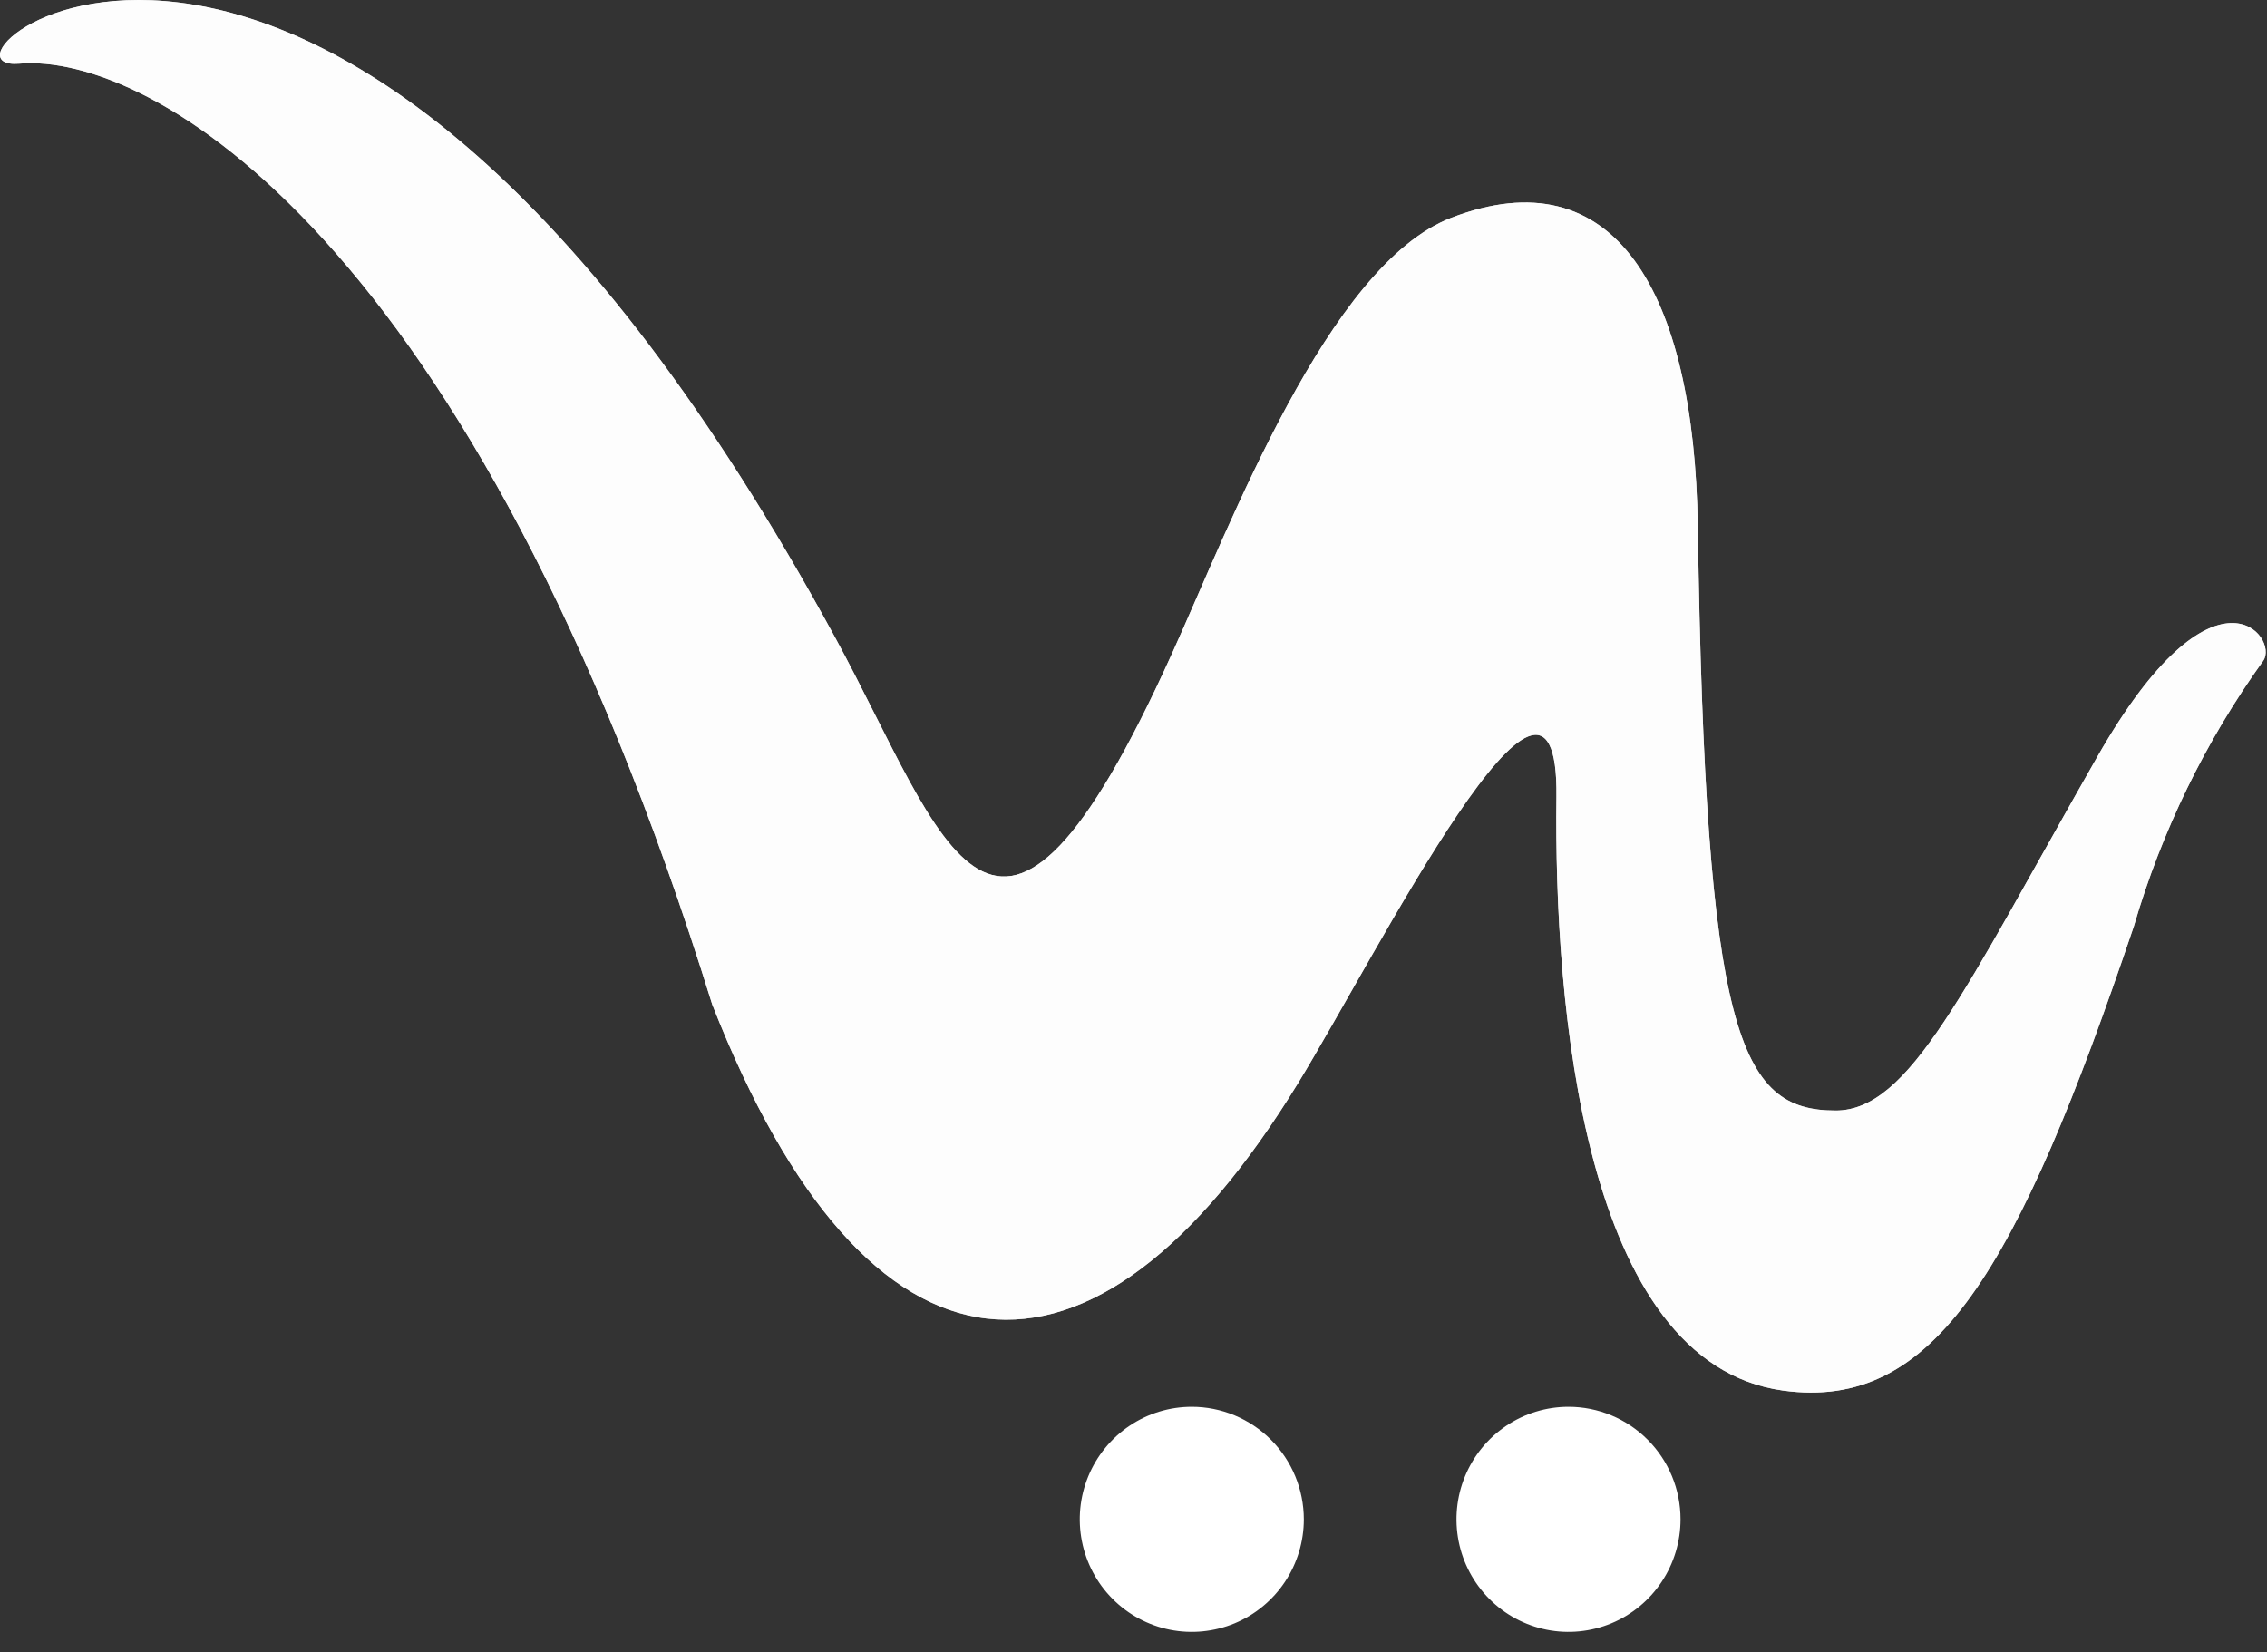 <svg width="59" height="43" viewBox="0 0 59 43" fill="none" xmlns="http://www.w3.org/2000/svg">
<rect x="0" y="0" width="59" height="43" fill="#333333" stroke="none"/>
<path opacity="0.9" fill-rule="evenodd" clip-rule="evenodd" d="M54.585 19.696C51.099 25.809 49.699 28.91 47.77 28.906C45.266 28.901 44.385 26.955 44.186 13.703C44.096 7.576 42.012 4.029 37.762 5.672C34.574 6.904 32.04 13.616 30.498 17.021C25.871 27.241 24.611 21.882 21.734 16.593C8.529 -7.677 -2.521 1.915 0.503 1.657C3.877 1.371 12.294 6.044 18.537 26.147C22.59 36.471 28.434 36.942 33.797 28.169C35.829 24.844 40.575 15.369 40.508 20.744C40.442 26.119 41.191 35.475 46.403 36.194C50.337 36.737 52.5 33.087 55.532 24.118C56.257 21.636 57.397 19.295 58.903 17.197C59.323 16.602 57.638 14.348 54.585 19.696Z" fill="white"/>
<path opacity="0.9" fill-rule="evenodd" clip-rule="evenodd" d="M54.585 19.696C51.099 25.809 49.699 28.91 47.77 28.906C45.266 28.901 44.385 26.955 44.186 13.703C44.096 7.576 42.012 4.029 37.762 5.672C34.574 6.904 32.04 13.616 30.498 17.021C25.871 27.241 24.611 21.882 21.734 16.593C8.529 -7.677 -2.521 1.915 0.503 1.657C3.877 1.371 12.294 6.044 18.537 26.147C22.59 36.471 28.434 36.942 33.797 28.169C35.829 24.844 40.575 15.369 40.508 20.744C40.442 26.119 41.191 35.475 46.403 36.194C50.337 36.737 52.5 33.087 55.532 24.118C56.257 21.636 57.397 19.295 58.903 17.197C59.323 16.602 57.638 14.348 54.585 19.696Z" fill="white"/>
<path d="M33.933 39.545C33.933 40.124 33.762 40.691 33.442 41.172C33.121 41.654 32.666 42.03 32.134 42.252C31.601 42.473 31.015 42.532 30.449 42.419C29.884 42.306 29.364 42.027 28.956 41.617C28.548 41.208 28.27 40.686 28.158 40.118C28.045 39.55 28.103 38.961 28.323 38.426C28.544 37.891 28.917 37.433 29.397 37.111C29.876 36.789 30.44 36.617 31.016 36.617C31.789 36.617 32.531 36.926 33.078 37.475C33.625 38.024 33.932 38.768 33.933 39.545V39.545Z" fill="white"/>
<path d="M43.737 39.545C43.737 40.124 43.567 40.691 43.246 41.172C42.926 41.654 42.471 42.03 41.938 42.252C41.405 42.473 40.819 42.532 40.254 42.419C39.688 42.306 39.168 42.027 38.761 41.617C38.353 41.208 38.075 40.686 37.962 40.118C37.85 39.55 37.907 38.961 38.128 38.425C38.349 37.89 38.722 37.433 39.202 37.111C39.681 36.789 40.245 36.617 40.822 36.617C41.595 36.617 42.336 36.926 42.883 37.475C43.43 38.024 43.737 38.769 43.737 39.545V39.545Z" fill="white"/>
</svg>
